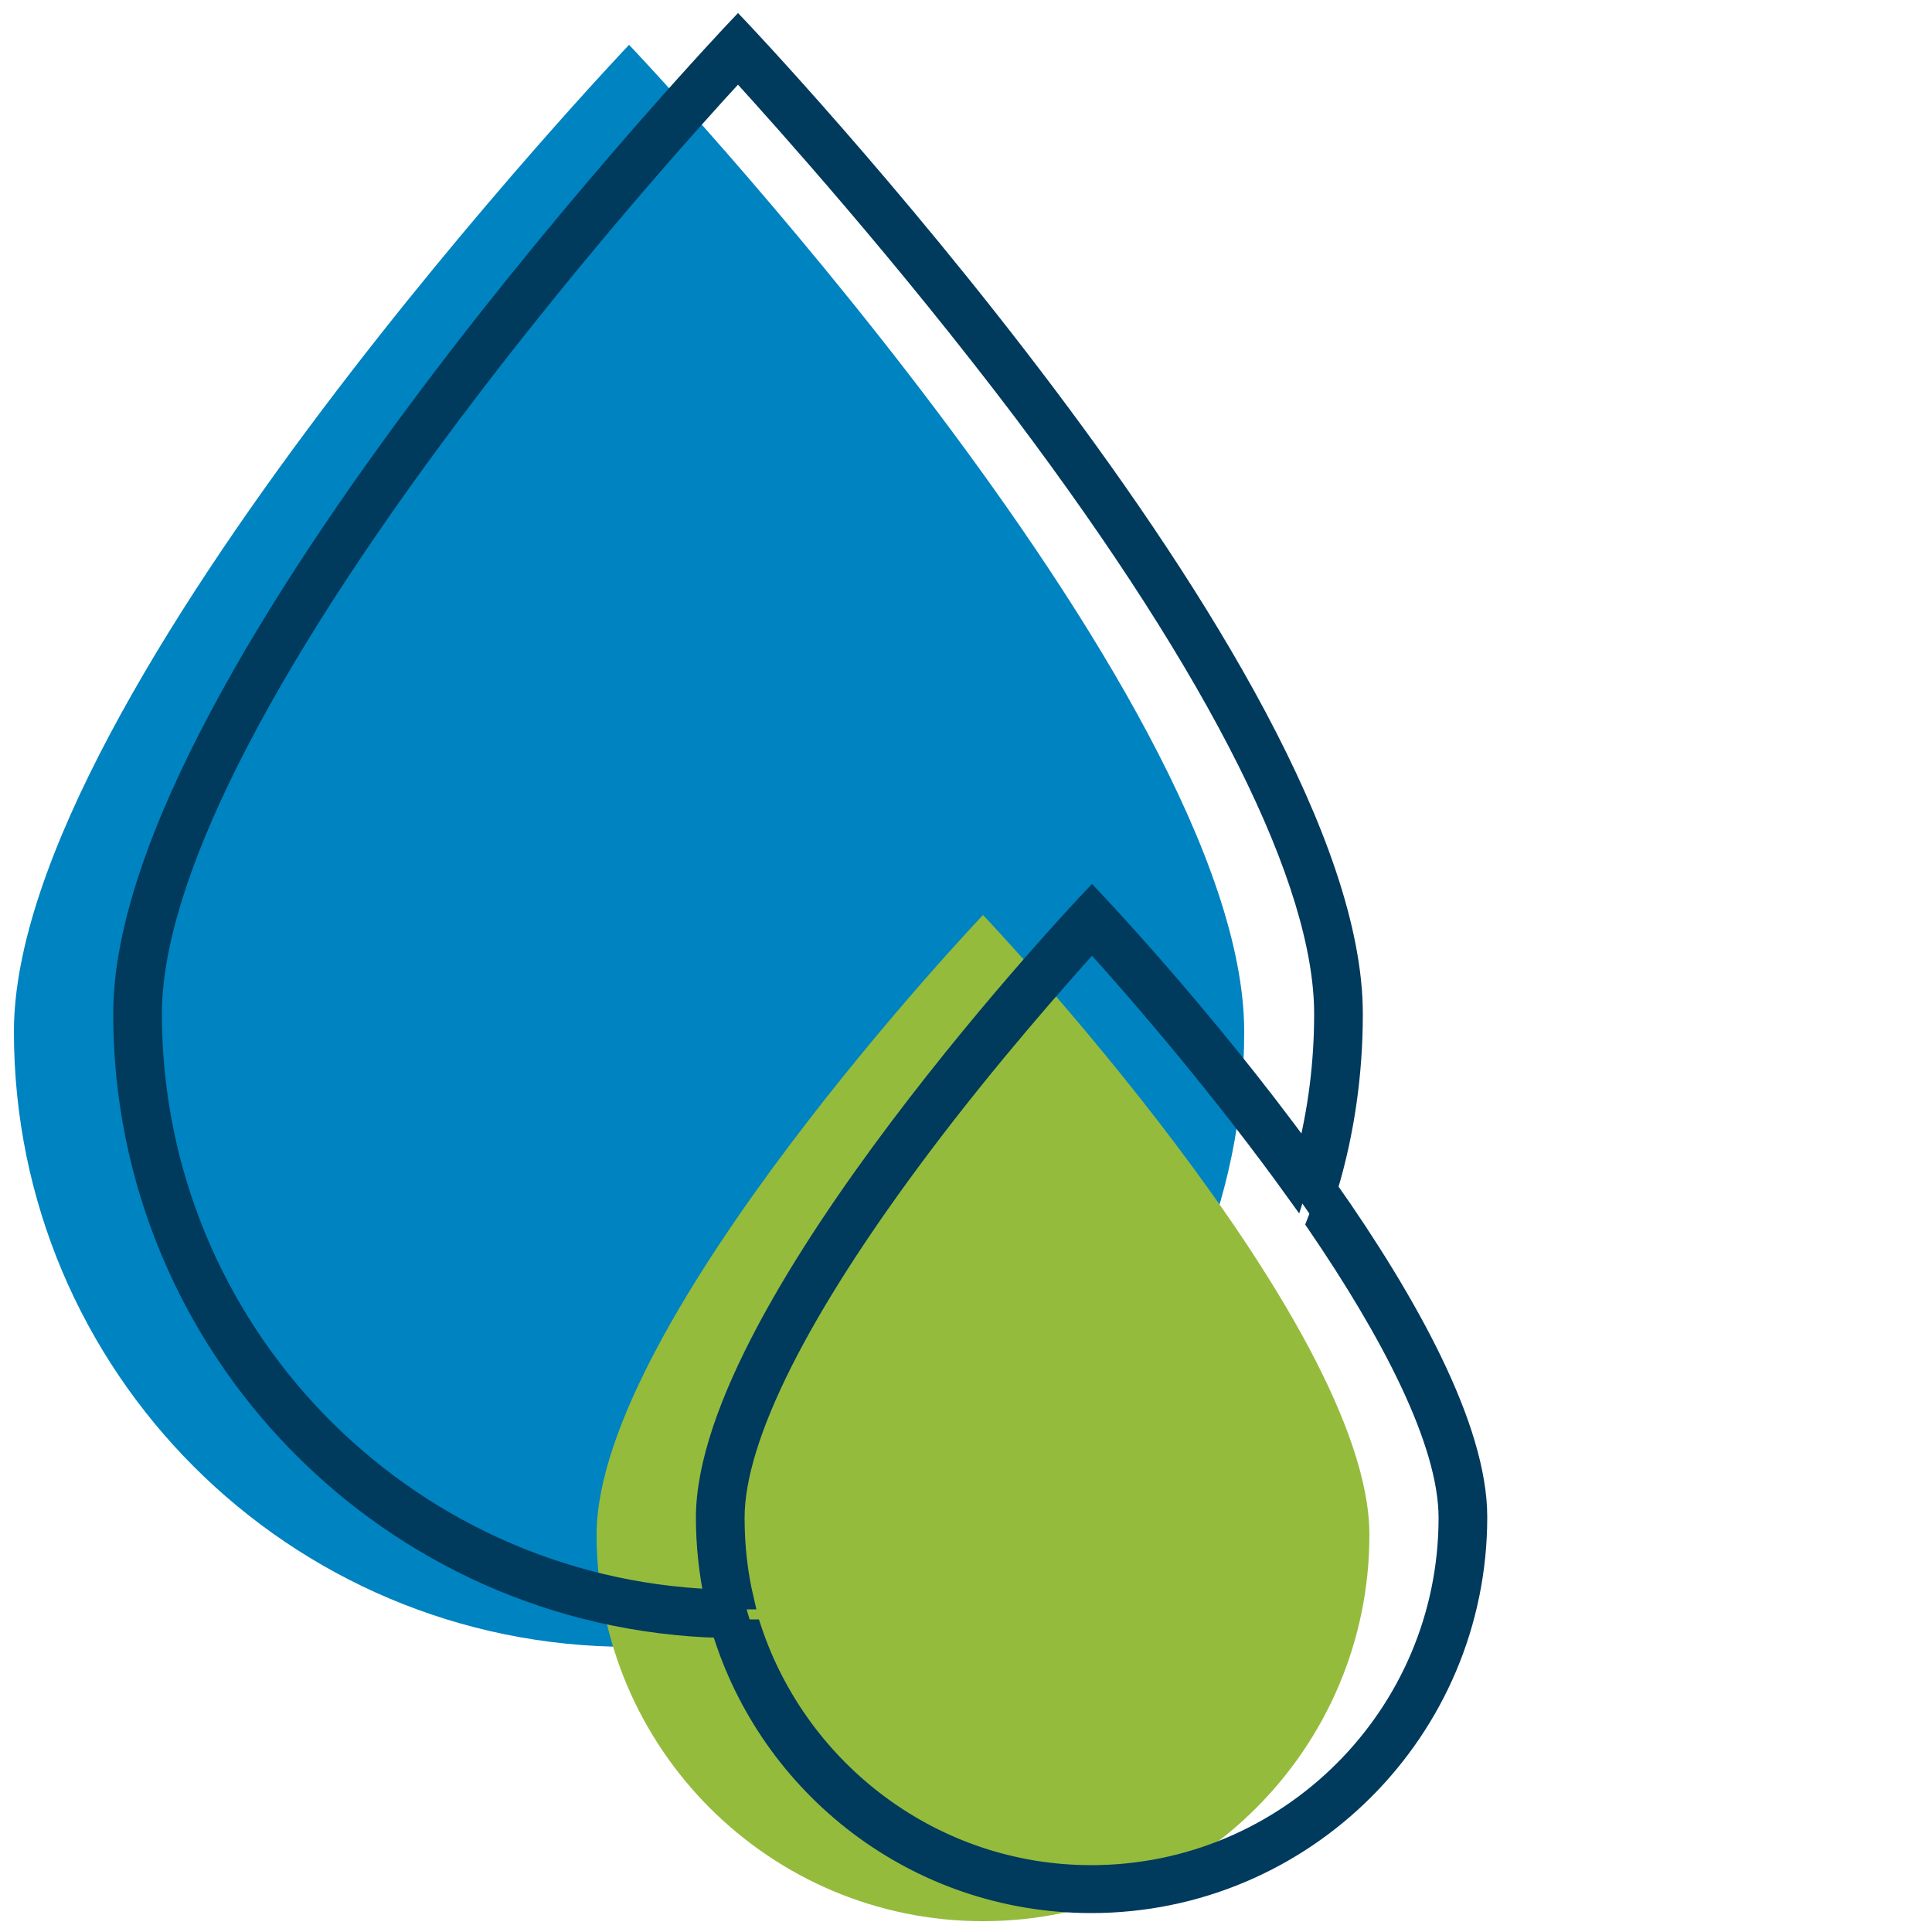 <?xml version="1.0" encoding="utf-8"?>
<!-- Generator: Adobe Illustrator 25.2.0, SVG Export Plug-In . SVG Version: 6.00 Build 0)  -->
<svg version="1.1" id="Layer_1" xmlns="http://www.w3.org/2000/svg" xmlns:xlink="http://www.w3.org/1999/xlink" x="0px" y="0px"
	 viewBox="0 0 25 25" style="enable-background:new 0 0 25 25;" xml:space="preserve">
<style type="text/css">
	.st0{fill:#0083C1;}
	.st1{fill:none;}
	.st2{fill:#FFFFFF;}
	.st3{fill:#009194;}
	.st4{fill:#95BB3D;}
	.st5{fill:#003A5D;stroke:#003A5D;stroke-width:0.25;stroke-miterlimit:10;}
	.st6{fill-rule:evenodd;clip-rule:evenodd;fill:#009194;}
	.st7{fill-rule:evenodd;clip-rule:evenodd;fill:#0083C1;}
	.st8{fill-rule:evenodd;clip-rule:evenodd;fill:#95BB3D;}
	.st9{fill-rule:evenodd;clip-rule:evenodd;fill:#003A5D;}
	.st10{fill:#003A5D;}
	.st11{fill:#003A5D;stroke:#003A5D;stroke-width:0.6;stroke-miterlimit:10;}
	.st12{fill:#FFFFFF;stroke:#FFFFFF;stroke-width:0.3;stroke-miterlimit:10;}
	.st13{fill-rule:evenodd;clip-rule:evenodd;fill:#003A5D;stroke:#003A5D;stroke-width:0.5;stroke-miterlimit:10;}
	.st14{fill:#003A5D;stroke:#003A5D;stroke-width:0.75;stroke-miterlimit:10;}
	.st15{fill:#003A5D;stroke:#003A5D;stroke-width:0.5;stroke-miterlimit:10;}
	.st16{fill:#003A5D;stroke:#003A5D;stroke-width:0.3;stroke-miterlimit:10;}
	.st17{fill-rule:evenodd;clip-rule:evenodd;fill:#003A5D;stroke:#003A5D;stroke-width:0.25;stroke-miterlimit:10;}
	.st18{fill:#003A5D;stroke:#003A5D;stroke-width:0.4;stroke-miterlimit:10;}
</style>
<g>
	<g>
		<path class="st0" d="M16.1,13.35c0,4.39-3.56,7.96-7.96,7.96s-7.96-3.56-7.96-7.96S8.14,0.58,8.14,0.58S16.1,8.95,16.1,13.35z"/>
	</g>
	<g>
		<path class="st4" d="M17.72,19.86c0,2.76-2.24,5-5,5s-5-2.24-5-5s5-8.02,5-8.02S17.72,17.1,17.72,19.86z"/>
	</g>
	<g>
		<path class="st1" d="M16.76,15.44c-0.91-1.28-1.94-2.5-2.64-3.25c-0.43,0.48-1.32,1.48-2.2,2.65c-1.58,2.1-2.42,3.77-2.42,4.81
			c0,0.36,0.04,0.72,0.12,1.06C12.96,20.66,15.79,18.46,16.76,15.44z"/>
		<path class="st1" d="M14.12,11.62c0,0,1.44,1.51,2.77,3.34c0.15-0.59,0.23-1.21,0.23-1.84c0-1.71-1.35-4.41-3.9-7.8
			C11.7,3.3,10.16,1.58,9.55,0.91C8.93,1.58,7.39,3.3,5.87,5.33c-2.55,3.39-3.9,6.09-3.9,7.8c0,4.07,3.23,7.41,7.27,7.57
			C9.17,20.35,9.13,20,9.13,19.64C9.13,16.88,14.12,11.62,14.12,11.62z"/>
		<path class="st1" d="M9.74,21.08c0.6,1.84,2.34,3.18,4.39,3.18c2.55,0,4.62-2.07,4.62-4.62c0-0.99-0.76-2.42-1.71-3.81
			C15.94,18.83,13.1,21,9.74,21.08z"/>
		<g>
			<path class="st5" d="M1.97,13.12c0-1.71,1.35-4.41,3.9-7.8C7.39,3.3,8.93,1.58,9.55,0.91c0.61,0.67,2.15,2.39,3.68,4.41
				c2.55,3.39,3.9,6.09,3.9,7.8c0,0.64-0.08,1.25-0.23,1.84c0.1,0.13,0.19,0.26,0.29,0.4c0.21-0.71,0.32-1.46,0.32-2.24
				c0-4.39-7.96-12.77-7.96-12.77S1.59,8.73,1.59,13.12c0,4.32,3.45,7.84,7.75,7.95c-0.04-0.13-0.07-0.25-0.1-0.38
				C5.2,20.53,1.97,17.2,1.97,13.12z"/>
			<path class="st5" d="M17.18,15.37c-0.05,0.16-0.09,0.31-0.15,0.46c0.95,1.39,1.71,2.82,1.71,3.81c0,2.55-2.07,4.62-4.62,4.62
				c-2.04,0-3.78-1.34-4.39-3.18c-0.06,0-0.13,0-0.19,0c-0.07,0-0.14,0-0.21-0.01c0.62,2.06,2.53,3.56,4.79,3.56c2.76,0,5-2.24,5-5
				C19.12,18.47,18.22,16.85,17.18,15.37z"/>
			<path class="st5" d="M9.13,19.64c0,0.36,0.04,0.71,0.11,1.05c0.1,0,0.2,0.01,0.31,0.01c0.03,0,0.06,0,0.08,0
				c-0.08-0.34-0.12-0.69-0.12-1.06c0-1.04,0.84-2.71,2.42-4.81c0.88-1.17,1.77-2.17,2.2-2.65c0.69,0.76,1.72,1.97,2.64,3.25
				c0.05-0.15,0.09-0.31,0.13-0.47c-1.33-1.83-2.77-3.34-2.77-3.34S9.13,16.88,9.13,19.64z"/>
		</g>
		<path class="st10" d="M16.76,15.44c0.09,0.13,0.18,0.26,0.27,0.39c0.05-0.15,0.1-0.31,0.15-0.46c-0.09-0.13-0.19-0.27-0.29-0.4
			C16.86,15.13,16.81,15.28,16.76,15.44z"/>
		<path class="st10" d="M9.74,21.08c-0.04-0.12-0.08-0.25-0.11-0.38c-0.03,0-0.06,0-0.08,0c-0.1,0-0.21,0-0.31-0.01
			c0.03,0.13,0.06,0.26,0.1,0.38c0.07,0,0.14,0.01,0.21,0.01C9.61,21.08,9.67,21.08,9.74,21.08z"/>
	</g>
</g>
</svg>
